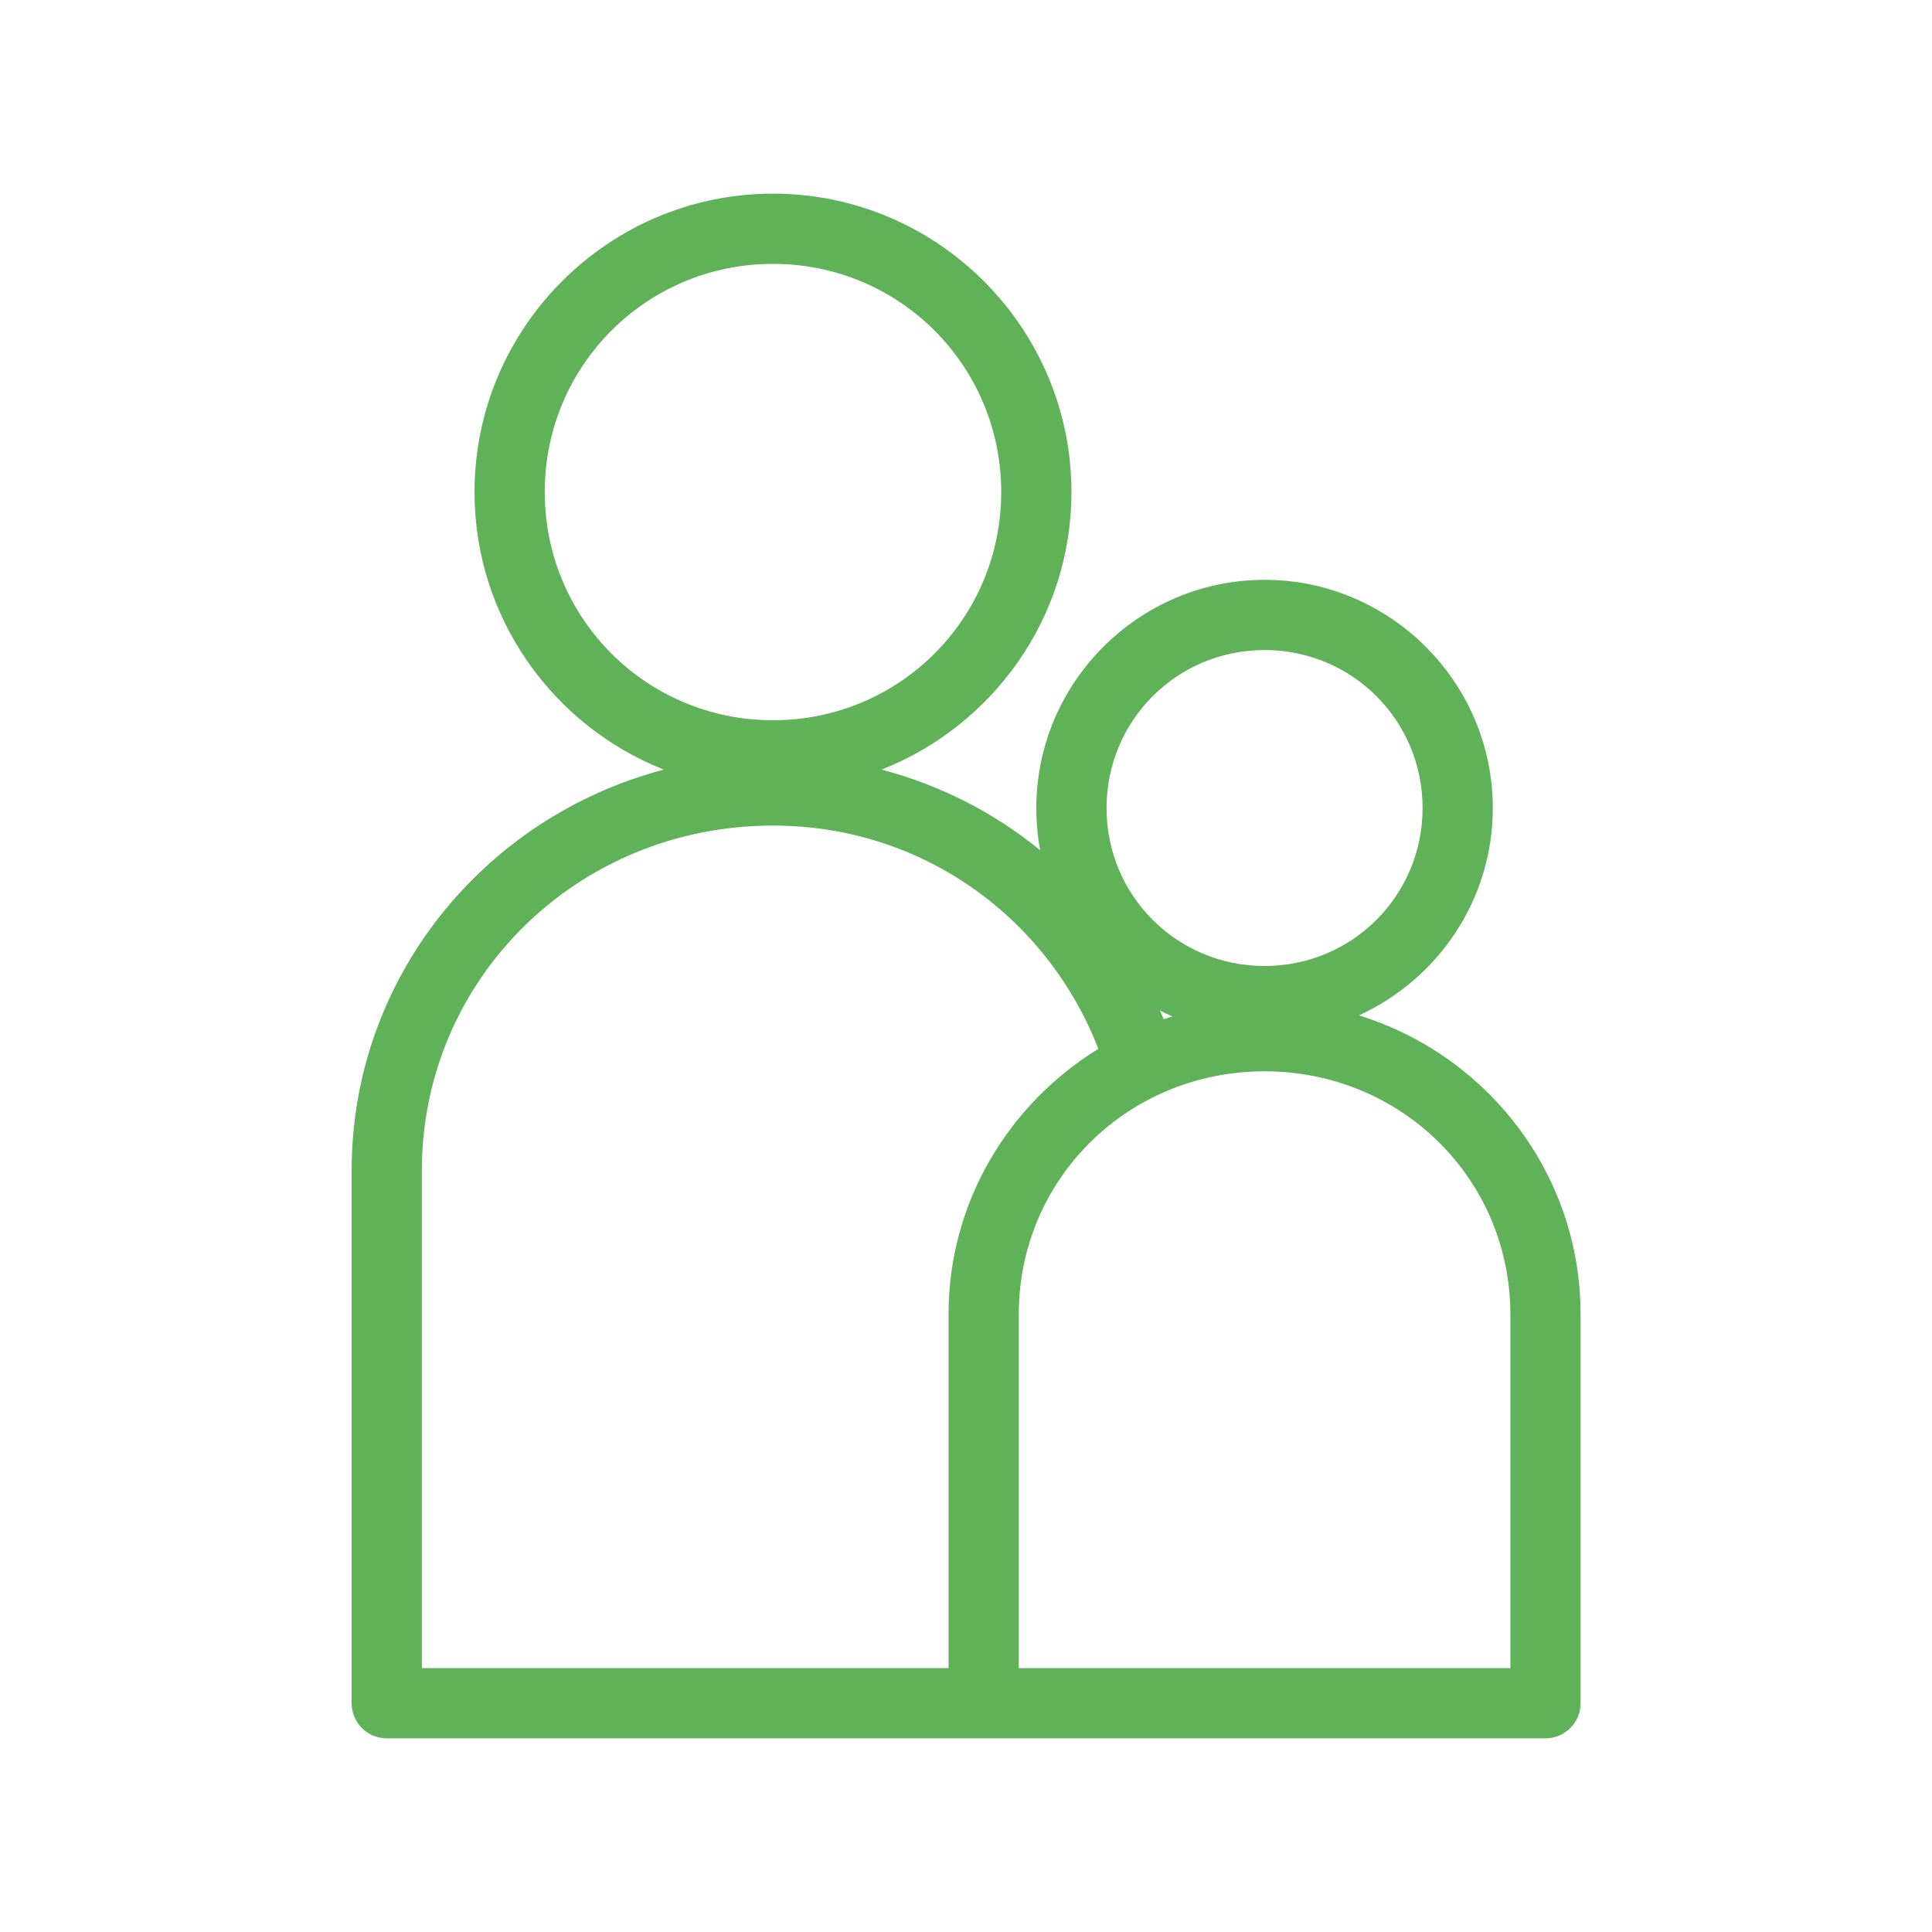 <svg xmlns="http://www.w3.org/2000/svg" xmlns:xlink="http://www.w3.org/1999/xlink" width="1080" zoomAndPan="magnify" viewBox="0 0 810 810" height="1080" preserveAspectRatio="xMidYMid meet" version="1.0"><defs><clipPath id="id1"><path d="M 147.422 81 L 662.672 81 L 662.672 729 L 147.422 729 Z M 147.422 81 " clip-rule="nonzero"/></clipPath></defs><g clip-path="url(#id1)"><path fill="#5fb257" d="M 530.176 449.156 C 587.625 449.156 633.227 494.461 633.227 551.039 L 633.227 699.375 L 427.129 699.375 L 427.129 551.039 C 427.129 494.461 472.73 449.156 530.176 449.156 Z M 486.242 423.629 C 488.027 424.547 489.75 425.352 491.535 426.16 C 490.27 426.562 489.062 426.906 487.852 427.309 C 487.395 426.043 486.762 424.836 486.242 423.629 Z M 324.078 346.125 C 387.277 346.125 439.434 385.336 460.48 439.727 C 422.93 462.898 397.684 503.949 397.684 551.039 L 397.684 699.375 L 176.863 699.375 L 176.863 490.781 C 176.863 410.461 242.133 346.125 324.078 346.125 Z M 530.176 272.531 C 566.922 272.531 596.422 302.027 596.422 338.766 C 596.422 375.504 566.922 405 530.176 405 C 493.43 405 463.93 375.504 463.93 338.766 C 463.93 302.027 493.43 272.531 530.176 272.531 Z M 324.078 110.625 C 377.098 110.625 419.766 153.285 419.766 206.297 C 419.766 259.309 377.098 301.969 324.078 301.969 C 271.059 301.969 228.387 259.309 228.387 206.297 C 228.387 153.285 271.059 110.625 324.078 110.625 Z M 324.078 81.188 C 255.129 81.188 198.945 137.359 198.945 206.297 C 198.945 259.078 231.895 304.324 278.301 322.668 C 202.969 342.504 147.422 410.059 147.422 490.781 L 147.422 714.094 C 147.422 722.199 154.031 728.812 162.141 728.812 L 647.949 728.812 C 656.059 728.812 662.672 722.199 662.672 714.094 L 662.672 551.039 C 662.672 492.164 623.566 442.371 569.742 425.699 C 602.809 410.578 625.867 377.344 625.867 338.766 C 625.867 286.102 582.852 243.094 530.176 243.094 C 477.504 243.094 434.488 286.102 434.488 338.766 C 434.488 344.801 435.004 350.727 436.098 356.473 C 416.949 340.777 394.406 329.223 369.621 322.668 C 416.145 304.324 449.211 259.137 449.211 206.297 C 449.211 137.359 393.027 81.188 324.078 81.188 " fill-opacity="1" fill-rule="nonzero"/></g></svg>